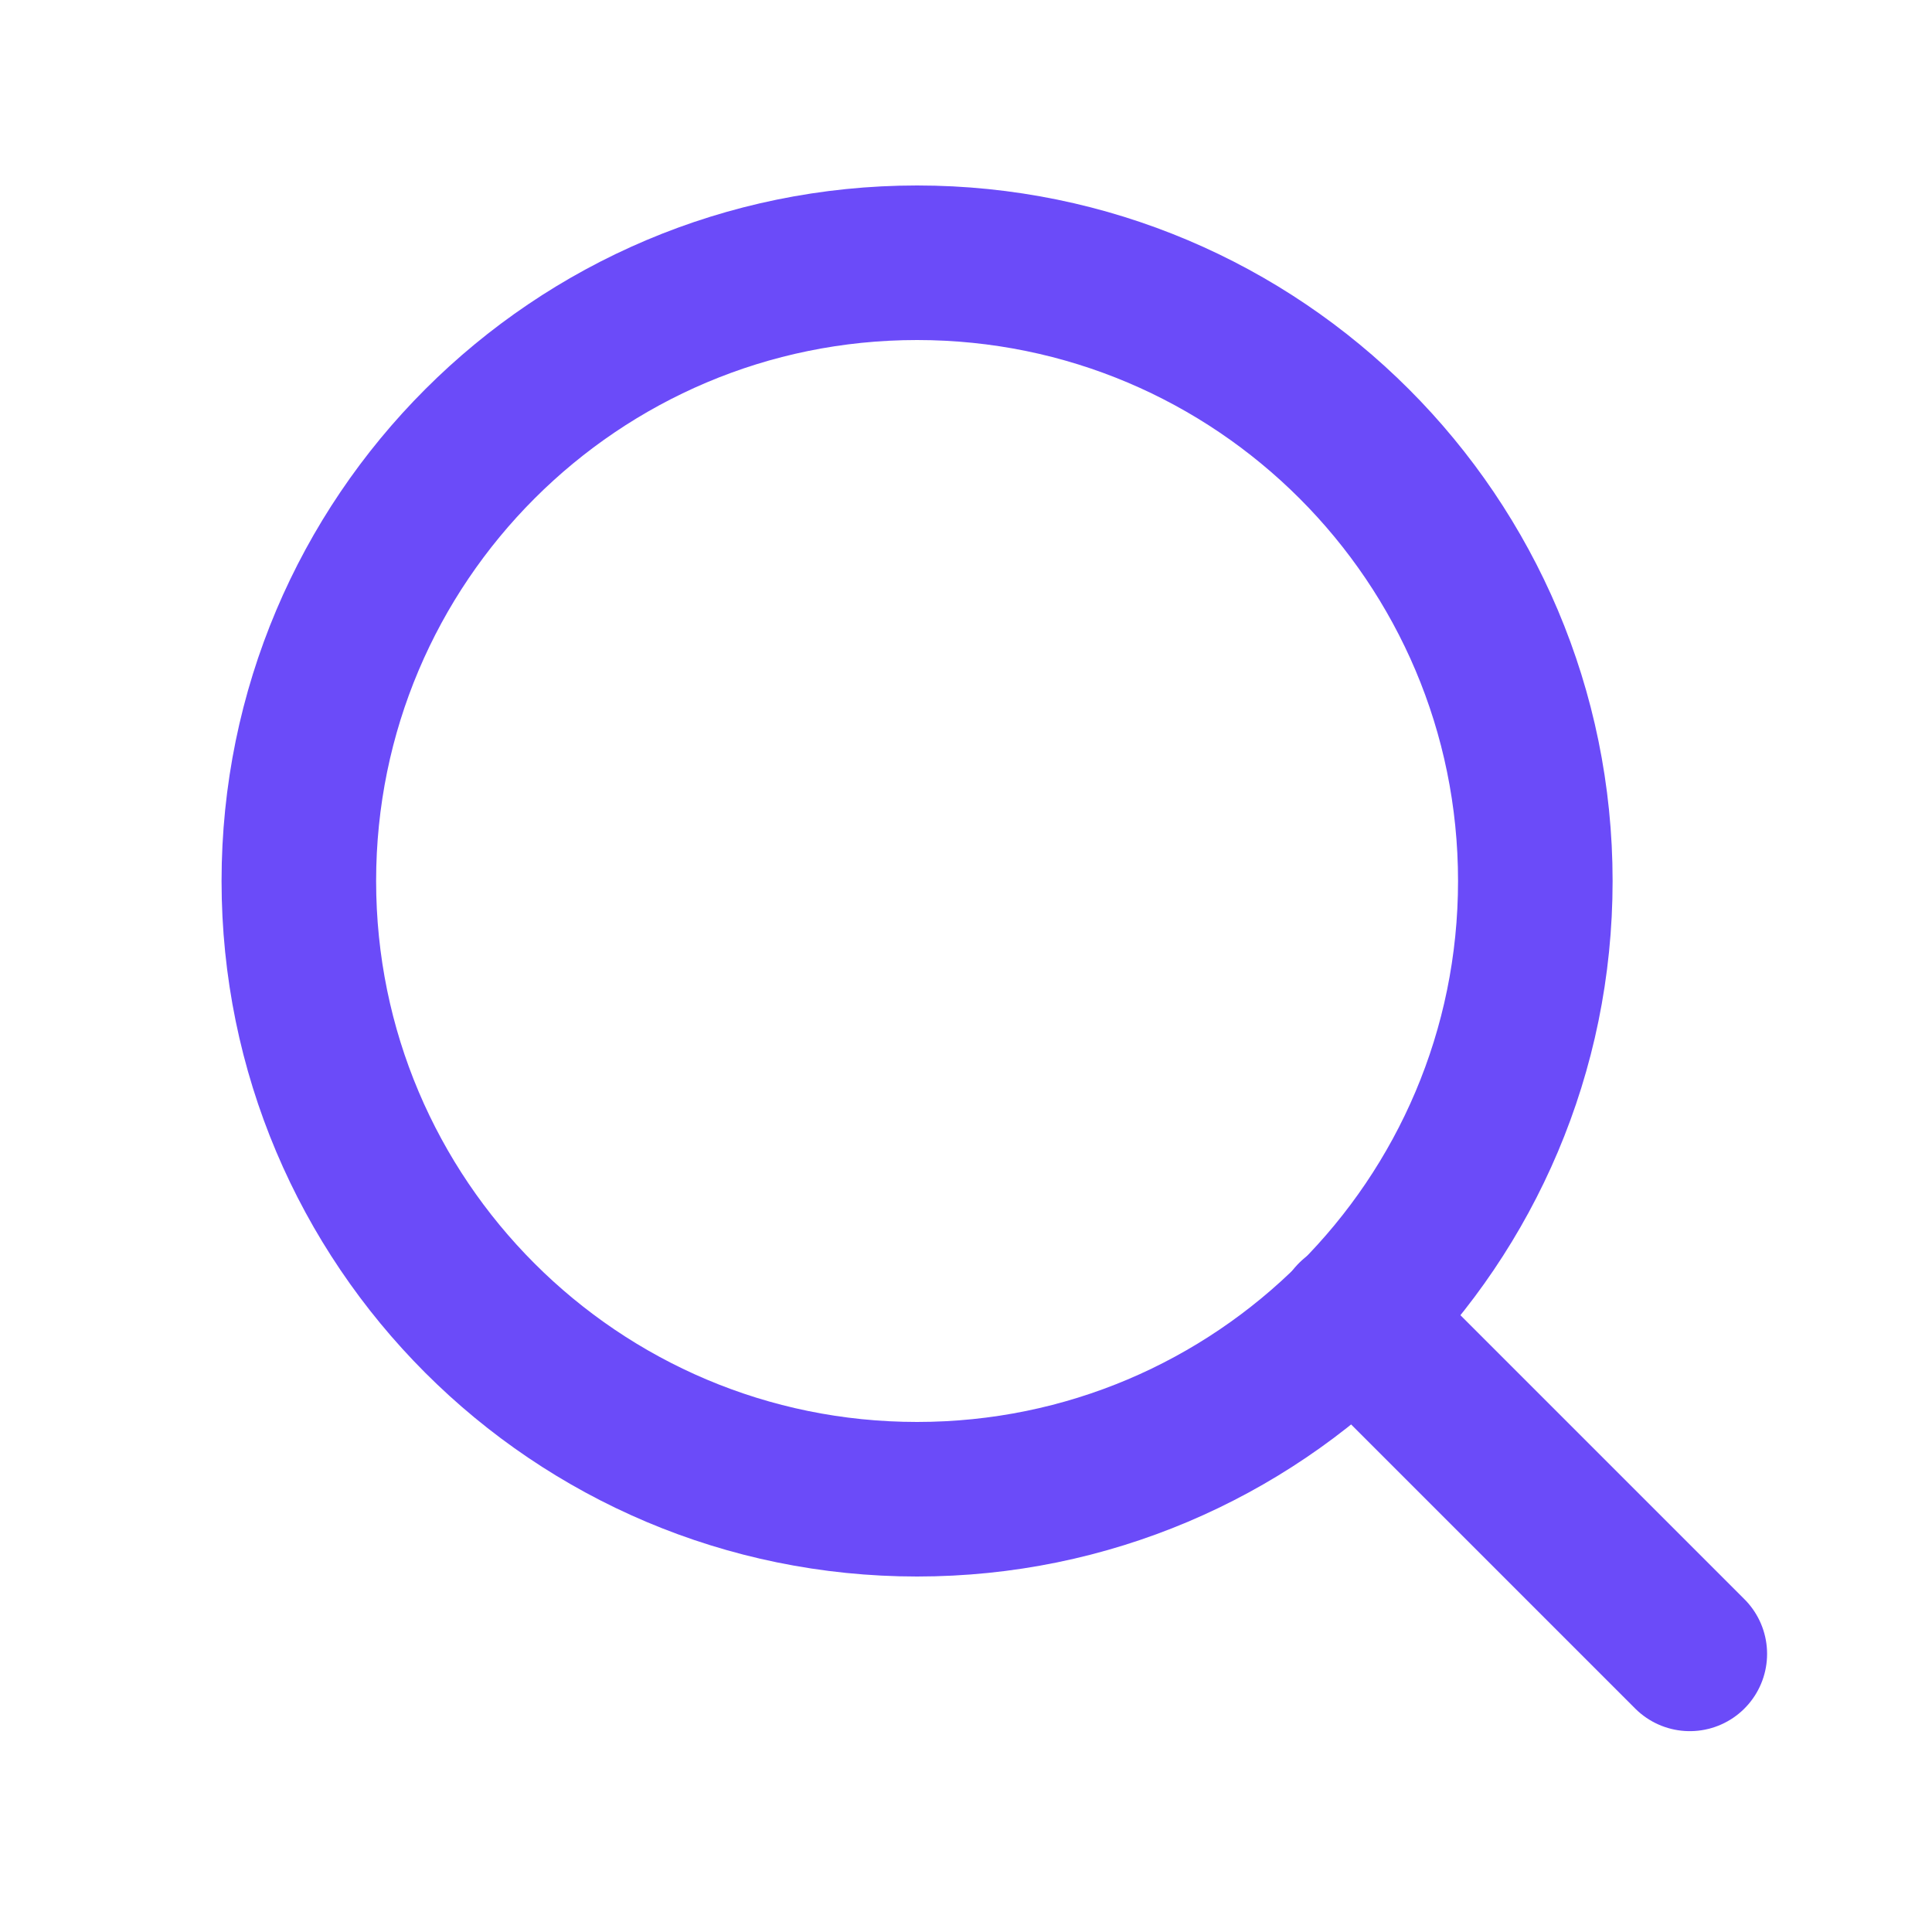 <svg width="25" height="25" viewBox="0 0 25 25" fill="none" xmlns="http://www.w3.org/2000/svg">
<path d="M11.867 19.4C16.285 19.4 19.867 15.819 19.867 11.4C19.867 6.982 16.285 3.4 11.867 3.4C7.449 3.4 3.867 6.982 3.867 11.4C3.867 15.819 7.449 19.4 11.867 19.4Z" stroke="#6B4BF9" stroke-width="2" stroke-linecap="round" stroke-linejoin="round"/>
<path d="M21.866 21.401L17.516 17.051" stroke="#6B4BF9" stroke-width="2" stroke-linecap="round" stroke-linejoin="round"/>
</svg>
